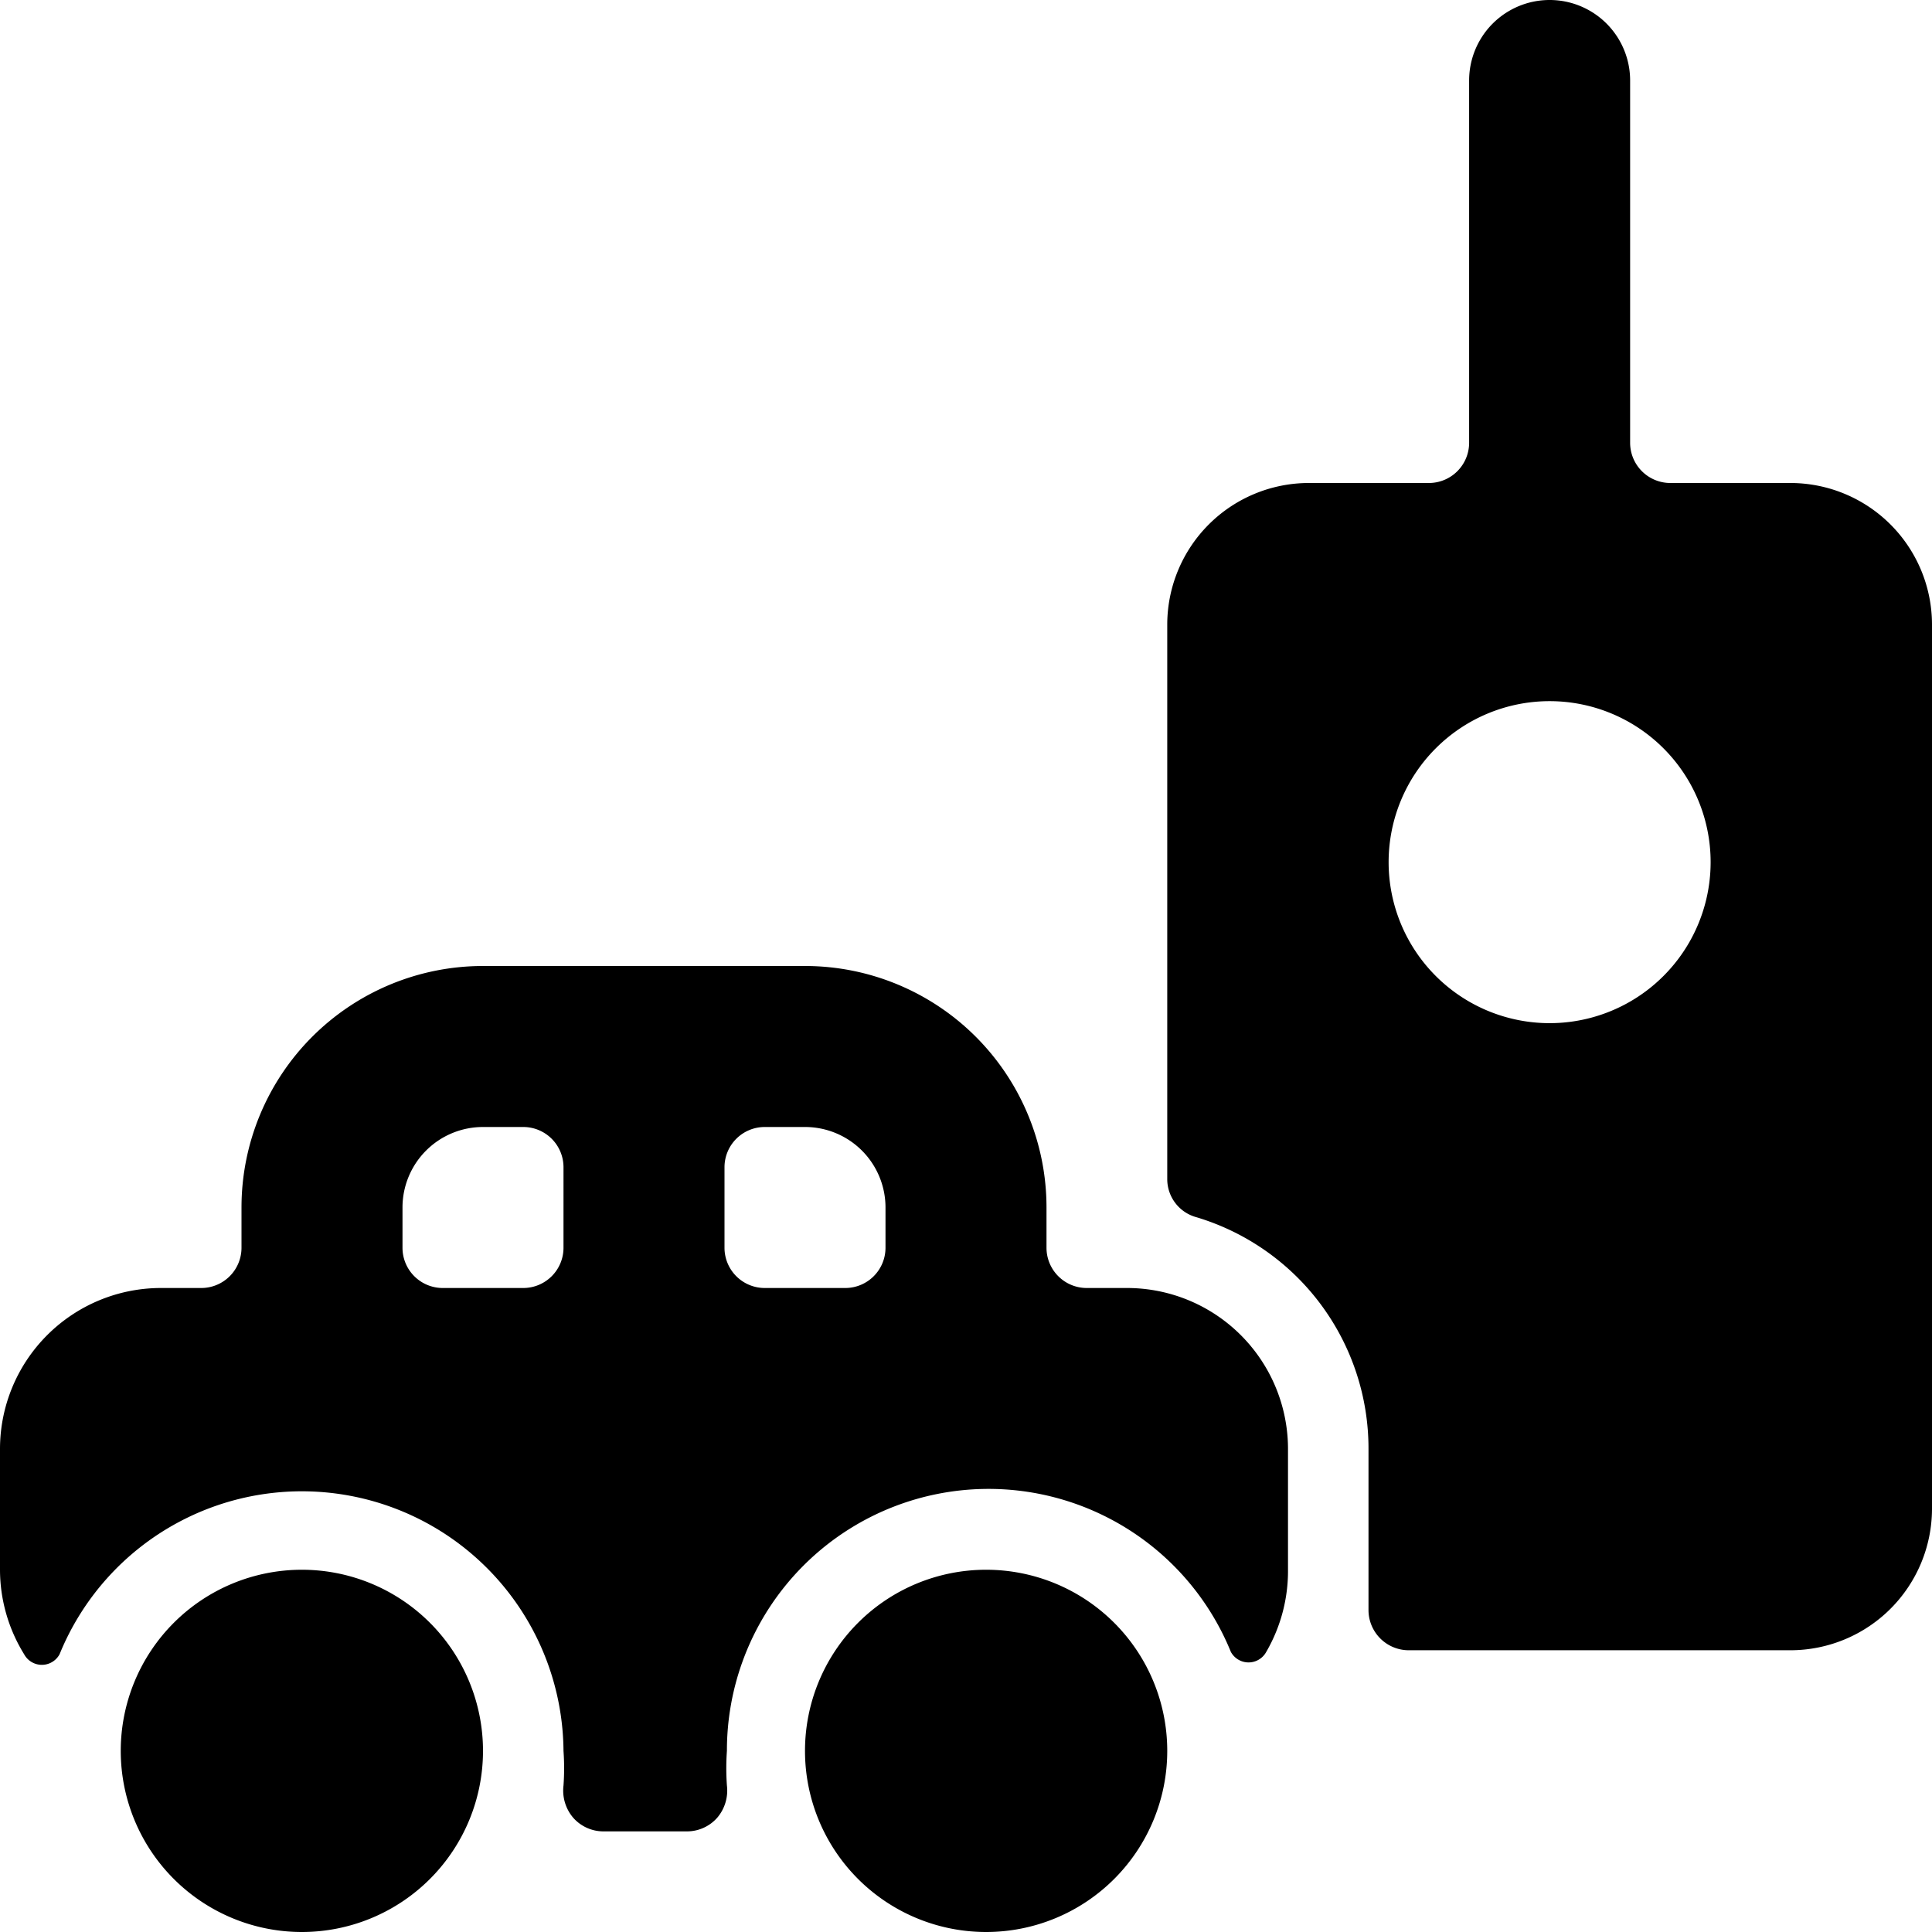 <svg xmlns="http://www.w3.org/2000/svg" viewBox="0 0 24 24"><g><path d="M22.25 6h-1.5a0.5 0.5 0 0 1 -0.5 -0.5V1a1 1 0 0 0 -2 0v4.5a0.5 0.5 0 0 1 -0.5 0.5h-1.5a1.76 1.76 0 0 0 -1.75 1.75v6.9a0.49 0.49 0 0 0 0.36 0.47A3 3 0 0 1 17 18v2a0.5 0.5 0 0 0 0.5 0.5h4.75A1.76 1.76 0 0 0 24 18.75v-11A1.76 1.76 0 0 0 22.25 6Zm-3 6.71a2 2 0 1 1 2 -2 2 2 0 0 1 -2 2Z" fill="#000000" stroke-width="1"></path><path d="M1.5 21.75a2.25 2.25 0 1 0 4.5 0 2.25 2.25 0 1 0 -4.5 0" fill="#000000" stroke-width="1"></path><path d="M14 16h-0.5a0.5 0.5 0 0 1 -0.5 -0.5V15a3 3 0 0 0 -3 -3H6a3 3 0 0 0 -3 3v0.5a0.5 0.5 0 0 1 -0.5 0.5H2a2 2 0 0 0 -2 2v1.5a2 2 0 0 0 0.3 1.05 0.25 0.25 0 0 0 0.44 0A3.25 3.25 0 0 1 7 21.75a3 3 0 0 1 0 0.43 0.52 0.52 0 0 0 0.12 0.4 0.5 0.5 0 0 0 0.38 0.17h1.03a0.5 0.5 0 0 0 0.38 -0.17 0.52 0.52 0 0 0 0.12 -0.4 3 3 0 0 1 0 -0.43 3.25 3.25 0 0 1 6.26 -1.23 0.25 0.25 0 0 0 0.44 0A2 2 0 0 0 16 19.5V18a2 2 0 0 0 -2 -2Zm-7 -0.5a0.5 0.5 0 0 1 -0.5 0.5h-1a0.5 0.5 0 0 1 -0.5 -0.5V15a1 1 0 0 1 1 -1h0.5a0.5 0.5 0 0 1 0.5 0.5Zm4 0a0.5 0.5 0 0 1 -0.5 0.5h-1a0.5 0.5 0 0 1 -0.5 -0.5v-1a0.5 0.5 0 0 1 0.5 -0.5h0.5a1 1 0 0 1 1 1Z" fill="#000000" stroke-width="1"></path><path d="M10 21.75a2.25 2.25 0 1 0 4.5 0 2.25 2.25 0 1 0 -4.5 0" fill="#000000" stroke-width="1"></path></g></svg>